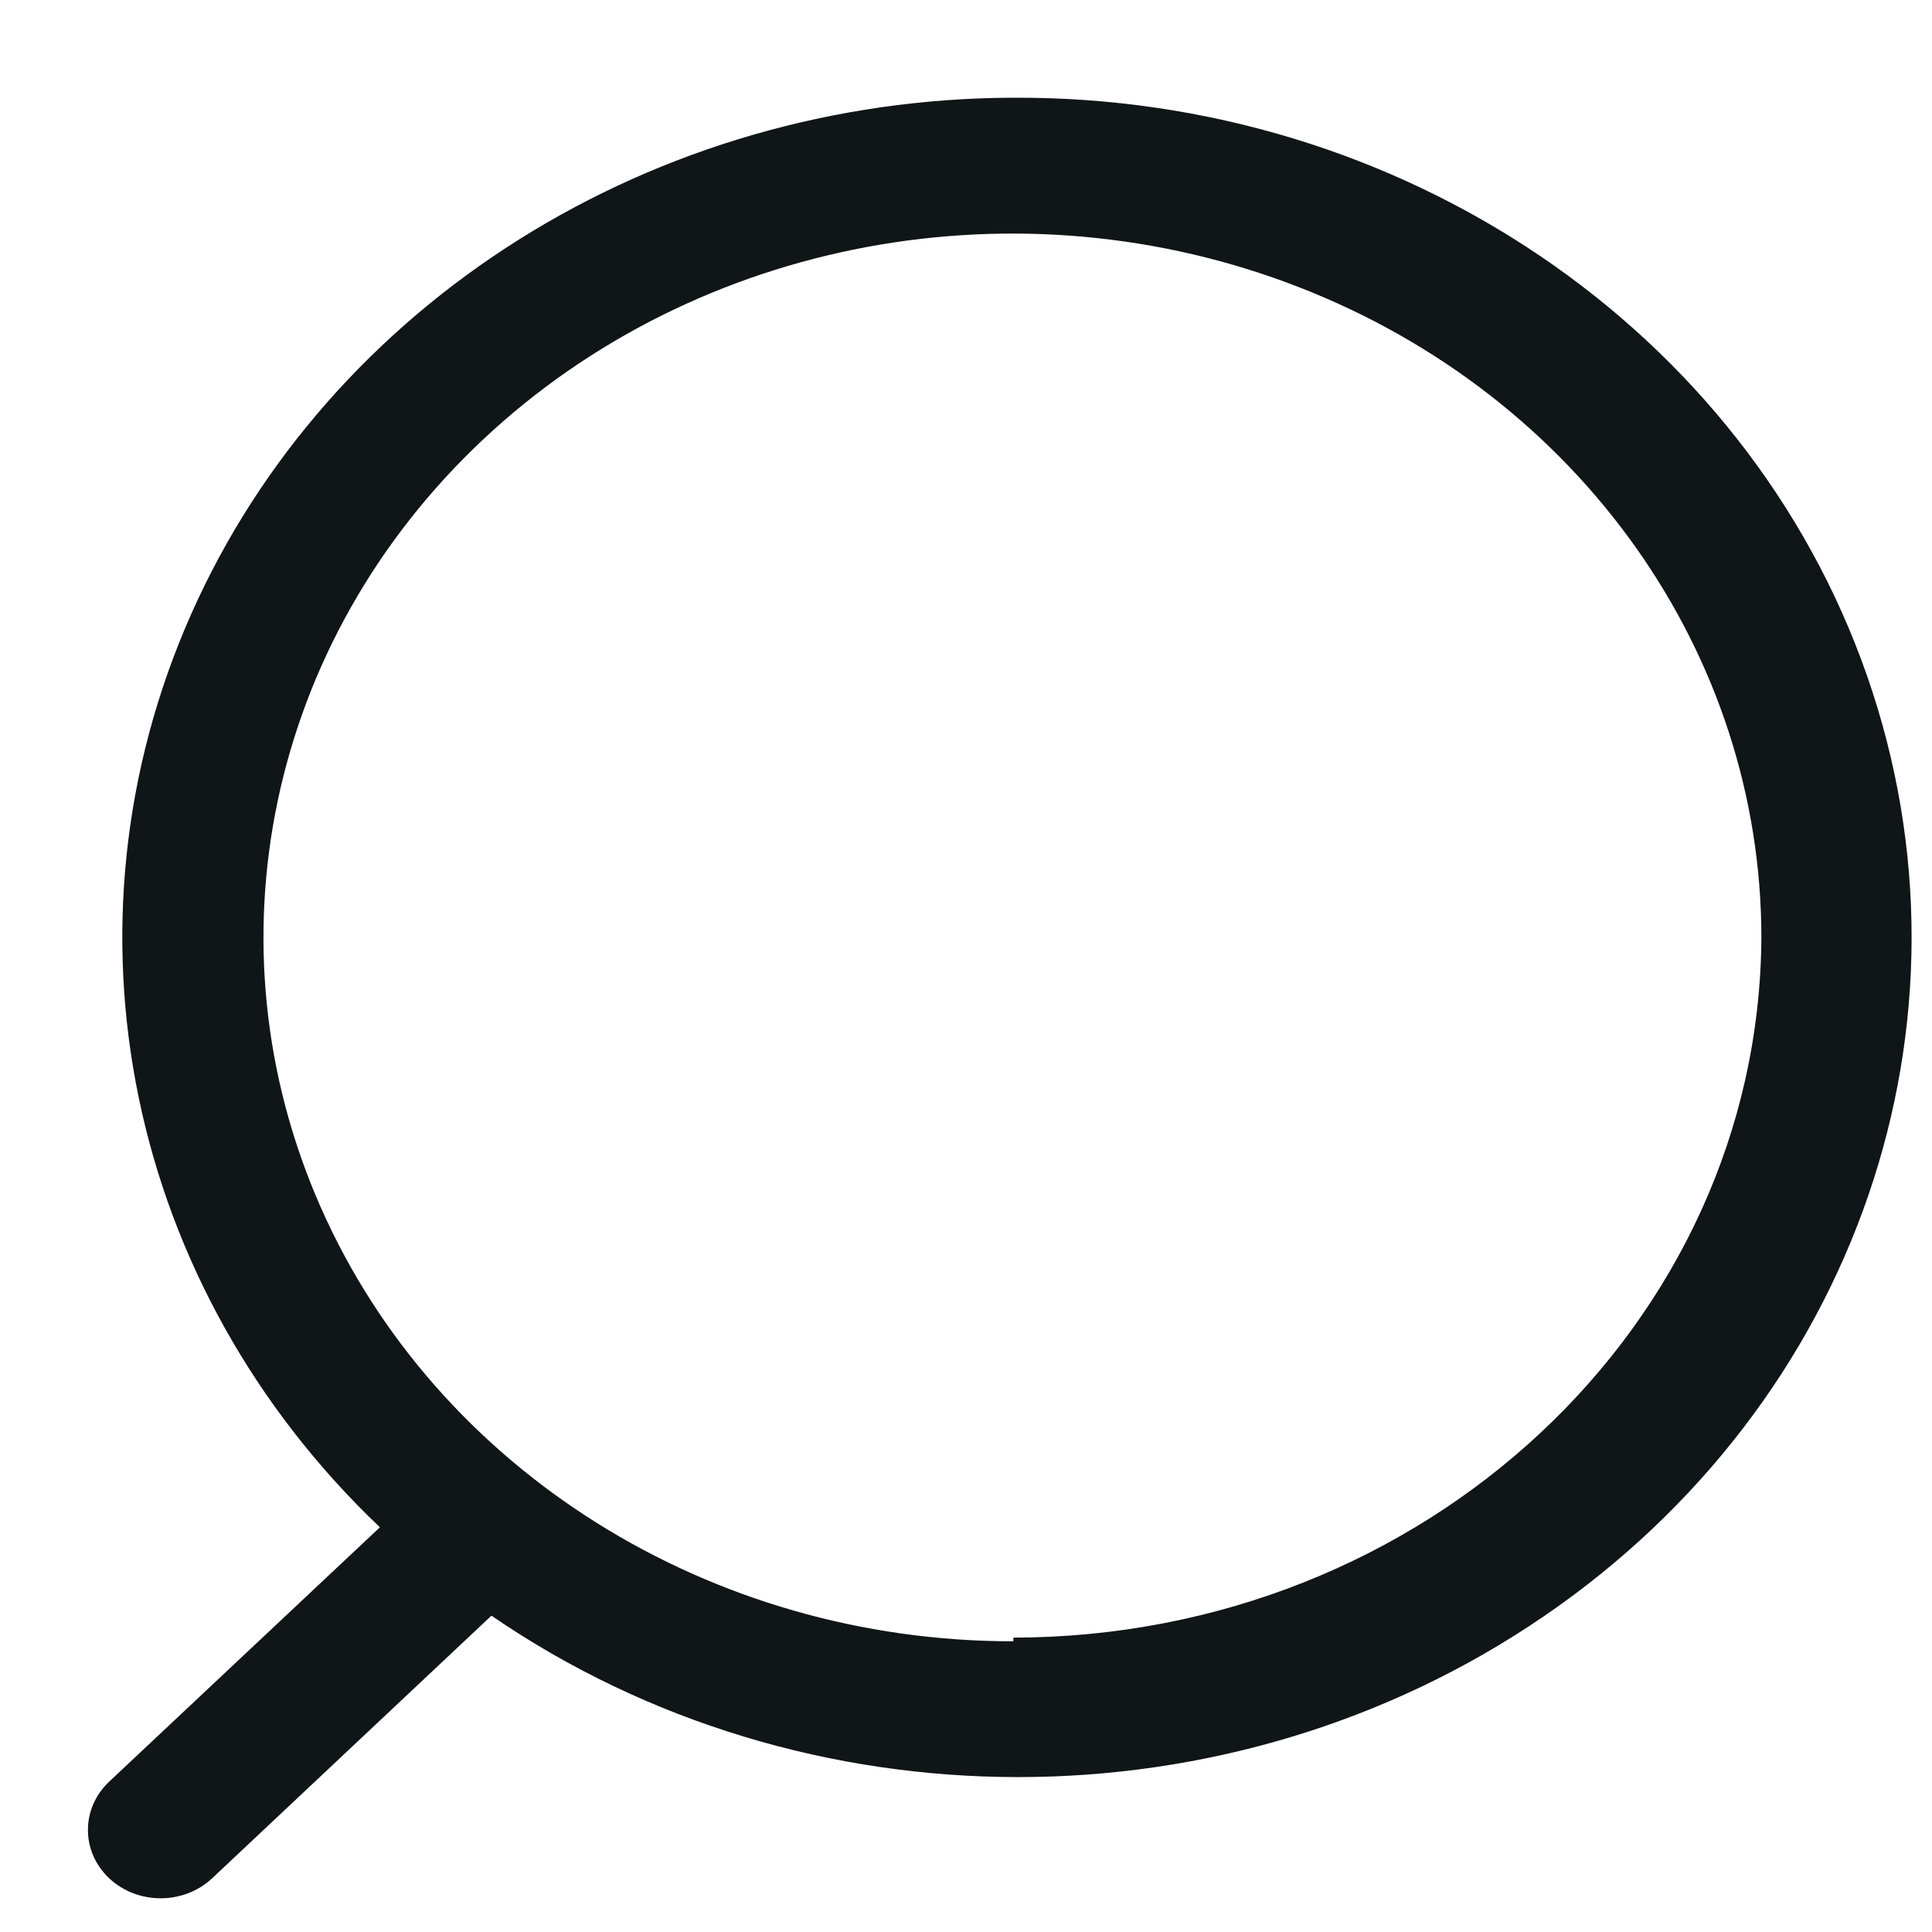 <svg width="19" height="19" viewBox="0 0 19 19" fill="none" xmlns="http://www.w3.org/2000/svg">
<path fill-rule="evenodd" clip-rule="evenodd" d="M1.878 6.044C3.239 2.974 6.427 0.97 9.966 0.961C13.78 0.942 17.172 3.238 18.361 6.645C19.55 10.051 18.265 13.789 15.18 15.897C12.095 18.006 7.915 18.003 4.833 15.889L2.086 18.472C1.806 18.734 1.354 18.734 1.074 18.472C0.795 18.209 0.795 17.784 1.074 17.521L3.736 15.02C1.25 12.653 0.518 9.115 1.878 6.044ZM3.154 11.872C4.296 14.459 6.985 16.144 9.966 16.141V16.105C14.011 16.1 17.295 13.03 17.322 9.228C17.325 6.427 15.532 3.899 12.779 2.826C10.026 1.752 6.856 2.344 4.749 4.324C2.641 6.305 2.011 9.284 3.154 11.872Z" fill="#101517"/>
</svg>
